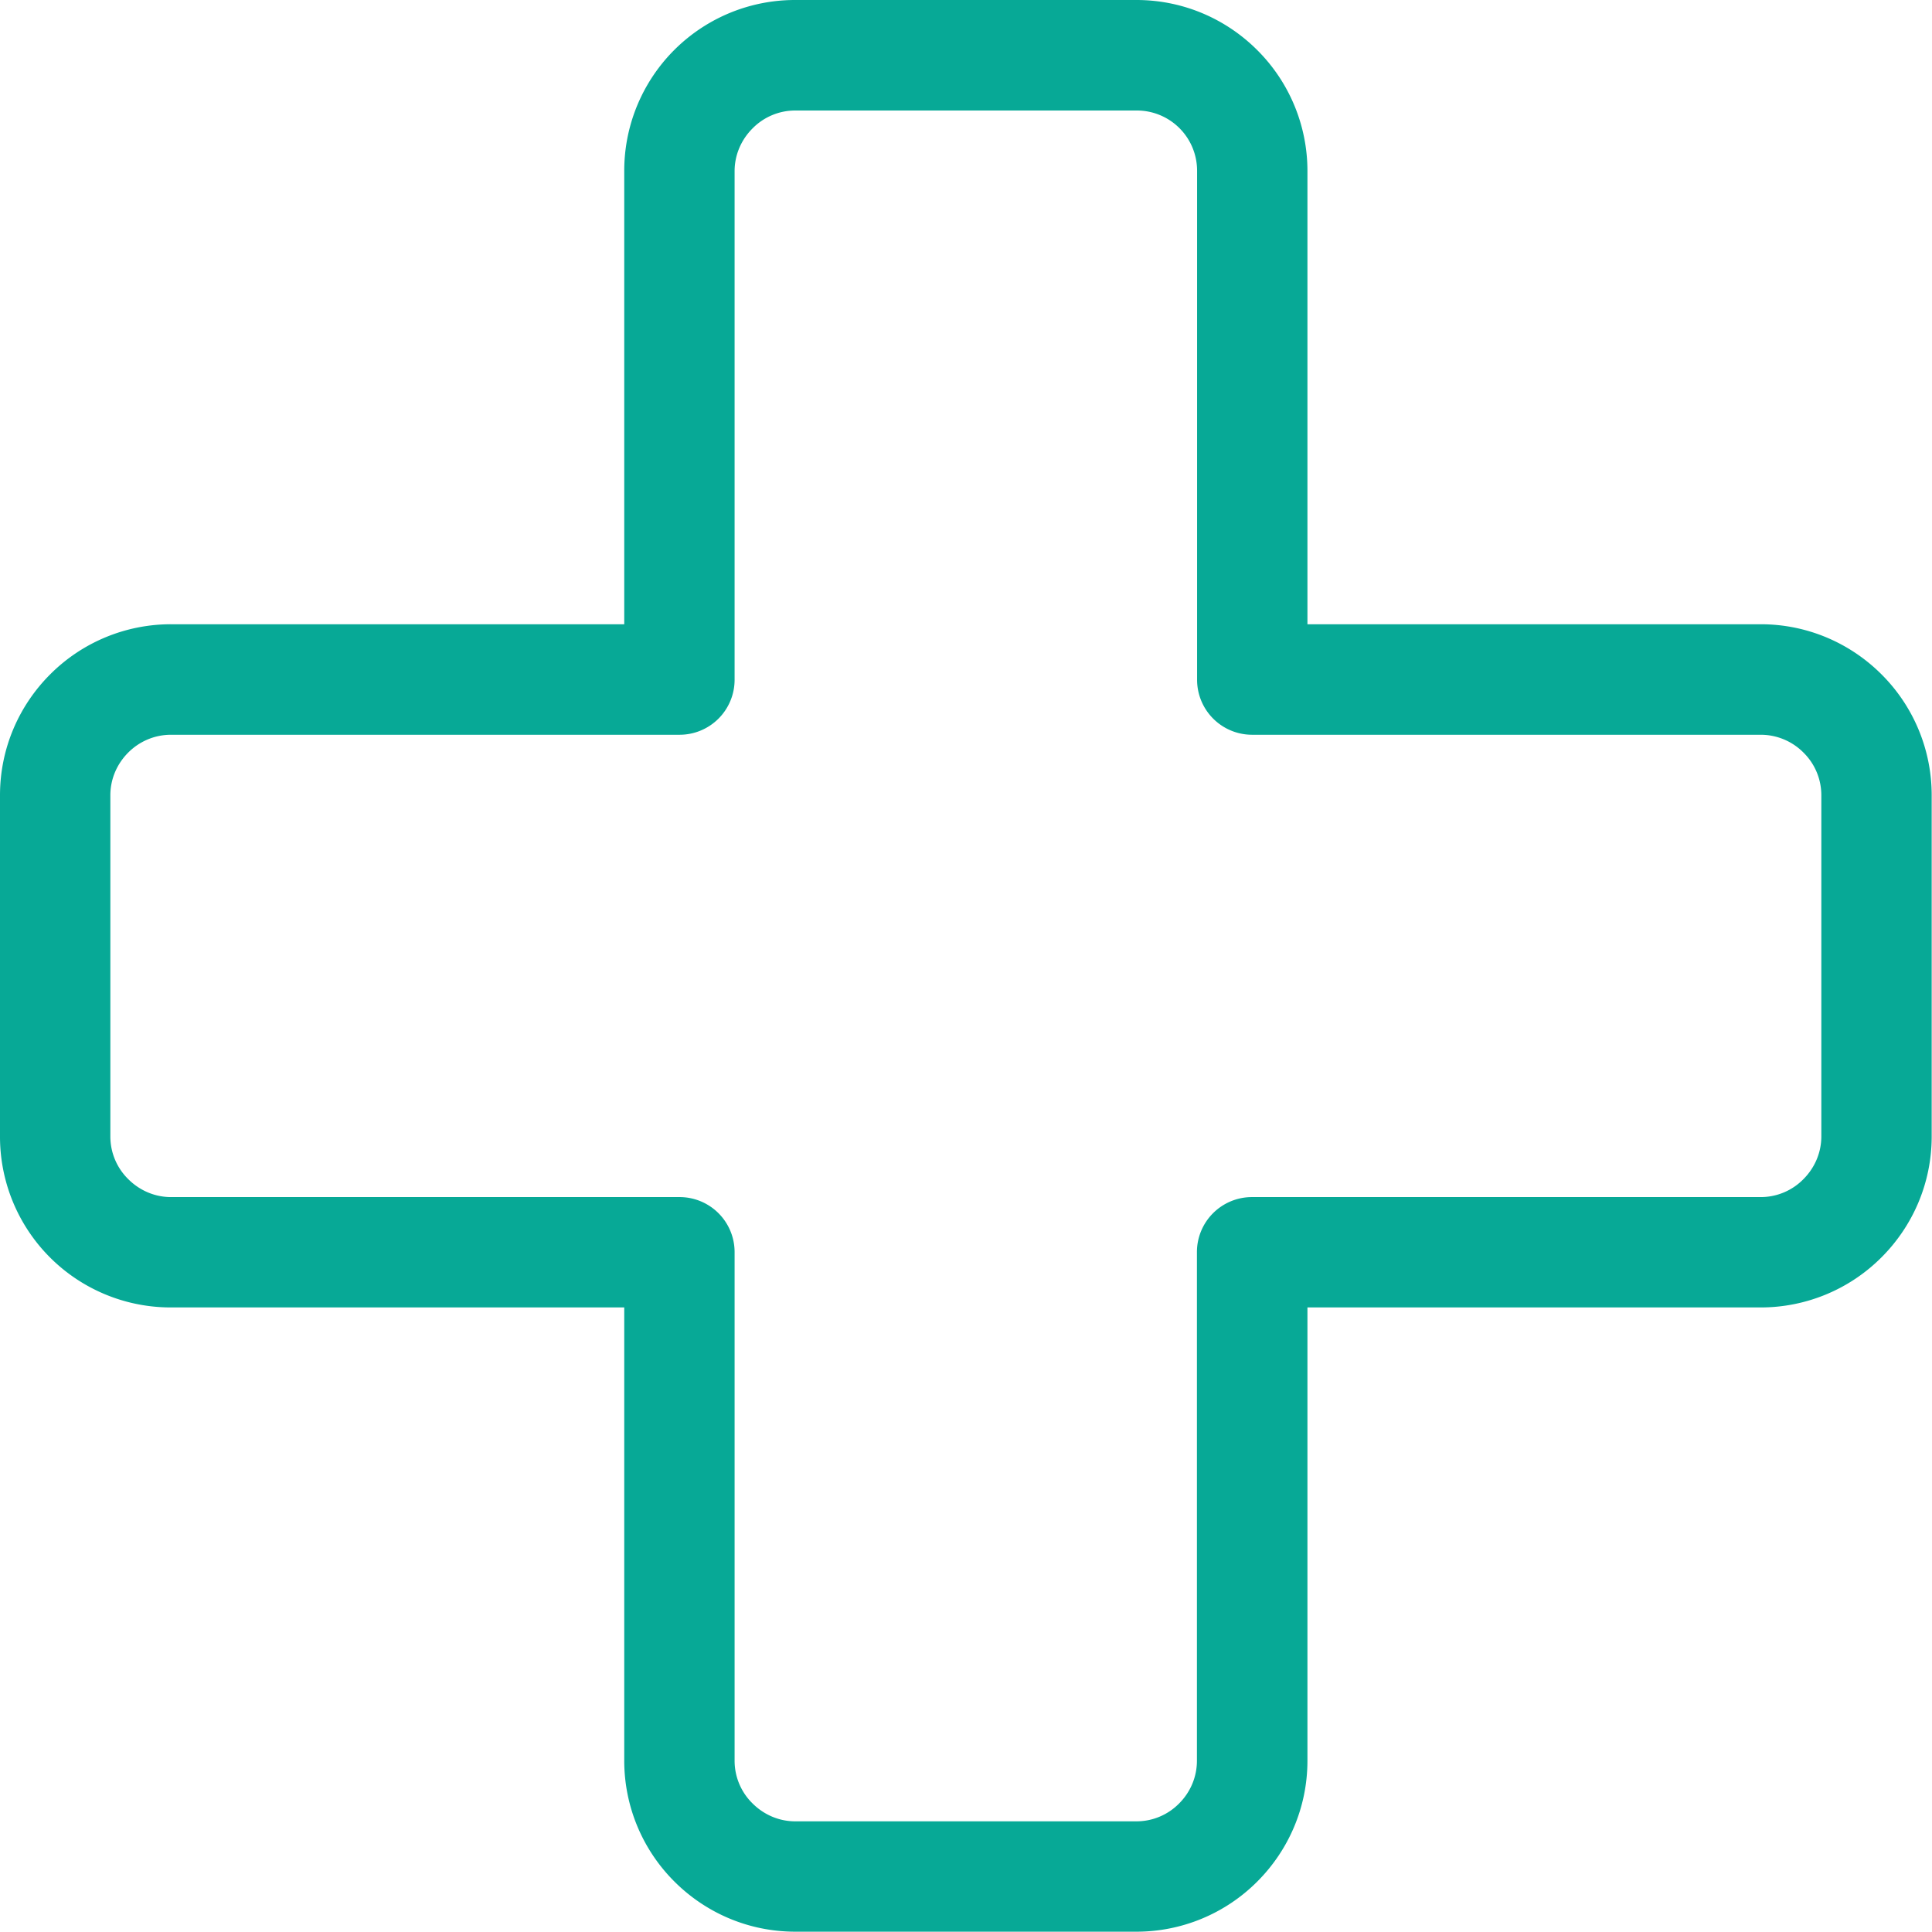 <?xml version="1.0" encoding="utf-8"?><svg version="1.1" id="Layer_1" xmlns="http://www.w3.org/2000/svg" xmlns:xlink="http://www.w3.org/1999/xlink" x="0" y="0" viewBox="0 0 122.9 122.9" style="enable-background:new 0 0 122.88 122.88" xml:space="preserve"><g><path d="M50.59 0h21.7c3 0 5.72 1.22 7.69 3.19a10.85 10.85 0 0 1 3.19 7.69v28.83H112c3 0 5.72 1.22 7.69 3.19a10.85 10.85 0 0 1 3.19 7.69v21.7c0 3-1.22 5.72-3.19 7.69a10.85 10.85 0 0 1-7.69 3.19H83.17V112c0 3-1.22 5.72-3.19 7.69a10.85 10.85 0 0 1-7.69 3.19h-21.7c-3 0-5.72-1.22-7.69-3.19a10.85 10.85 0 0 1-3.19-7.69V83.17H10.88A10.86 10.86 0 0 1 0 72.29v-21.7c0-3 1.22-5.72 3.19-7.69a10.85 10.85 0 0 1 7.69-3.19h28.83V10.88A10.86 10.86 0 0 1 50.59 0zm21.7 7.03h-21.7a3.8 3.8 0 0 0-2.72 1.14c-.7.7-1.14 1.66-1.14 2.72v32.34a3.5 3.5 0 0 1-3.51 3.51H10.88c-1.06 0-2.02.43-2.72 1.13-.7.7-1.14 1.66-1.14 2.72v21.7a3.8 3.8 0 0 0 1.14 2.72c.7.7 1.66 1.14 2.72 1.14h32.34a3.5 3.5 0 0 1 3.51 3.51V112a3.8 3.8 0 0 0 1.14 2.72c.7.7 1.66 1.14 2.72 1.14h21.7a3.8 3.8 0 0 0 2.72-1.14c.7-.7 1.13-1.66 1.13-2.72V79.66a3.5 3.5 0 0 1 3.51-3.51H112a3.8 3.8 0 0 0 2.72-1.14c.7-.7 1.14-1.66 1.14-2.72v-21.7a3.8 3.8 0 0 0-1.14-2.72 3.83 3.83 0 0 0-2.72-1.13H79.66a3.5 3.5 0 0 1-3.51-3.51V10.88a3.83 3.83 0 0 0-3.86-3.85z" fill="#07A996"/></g></svg>